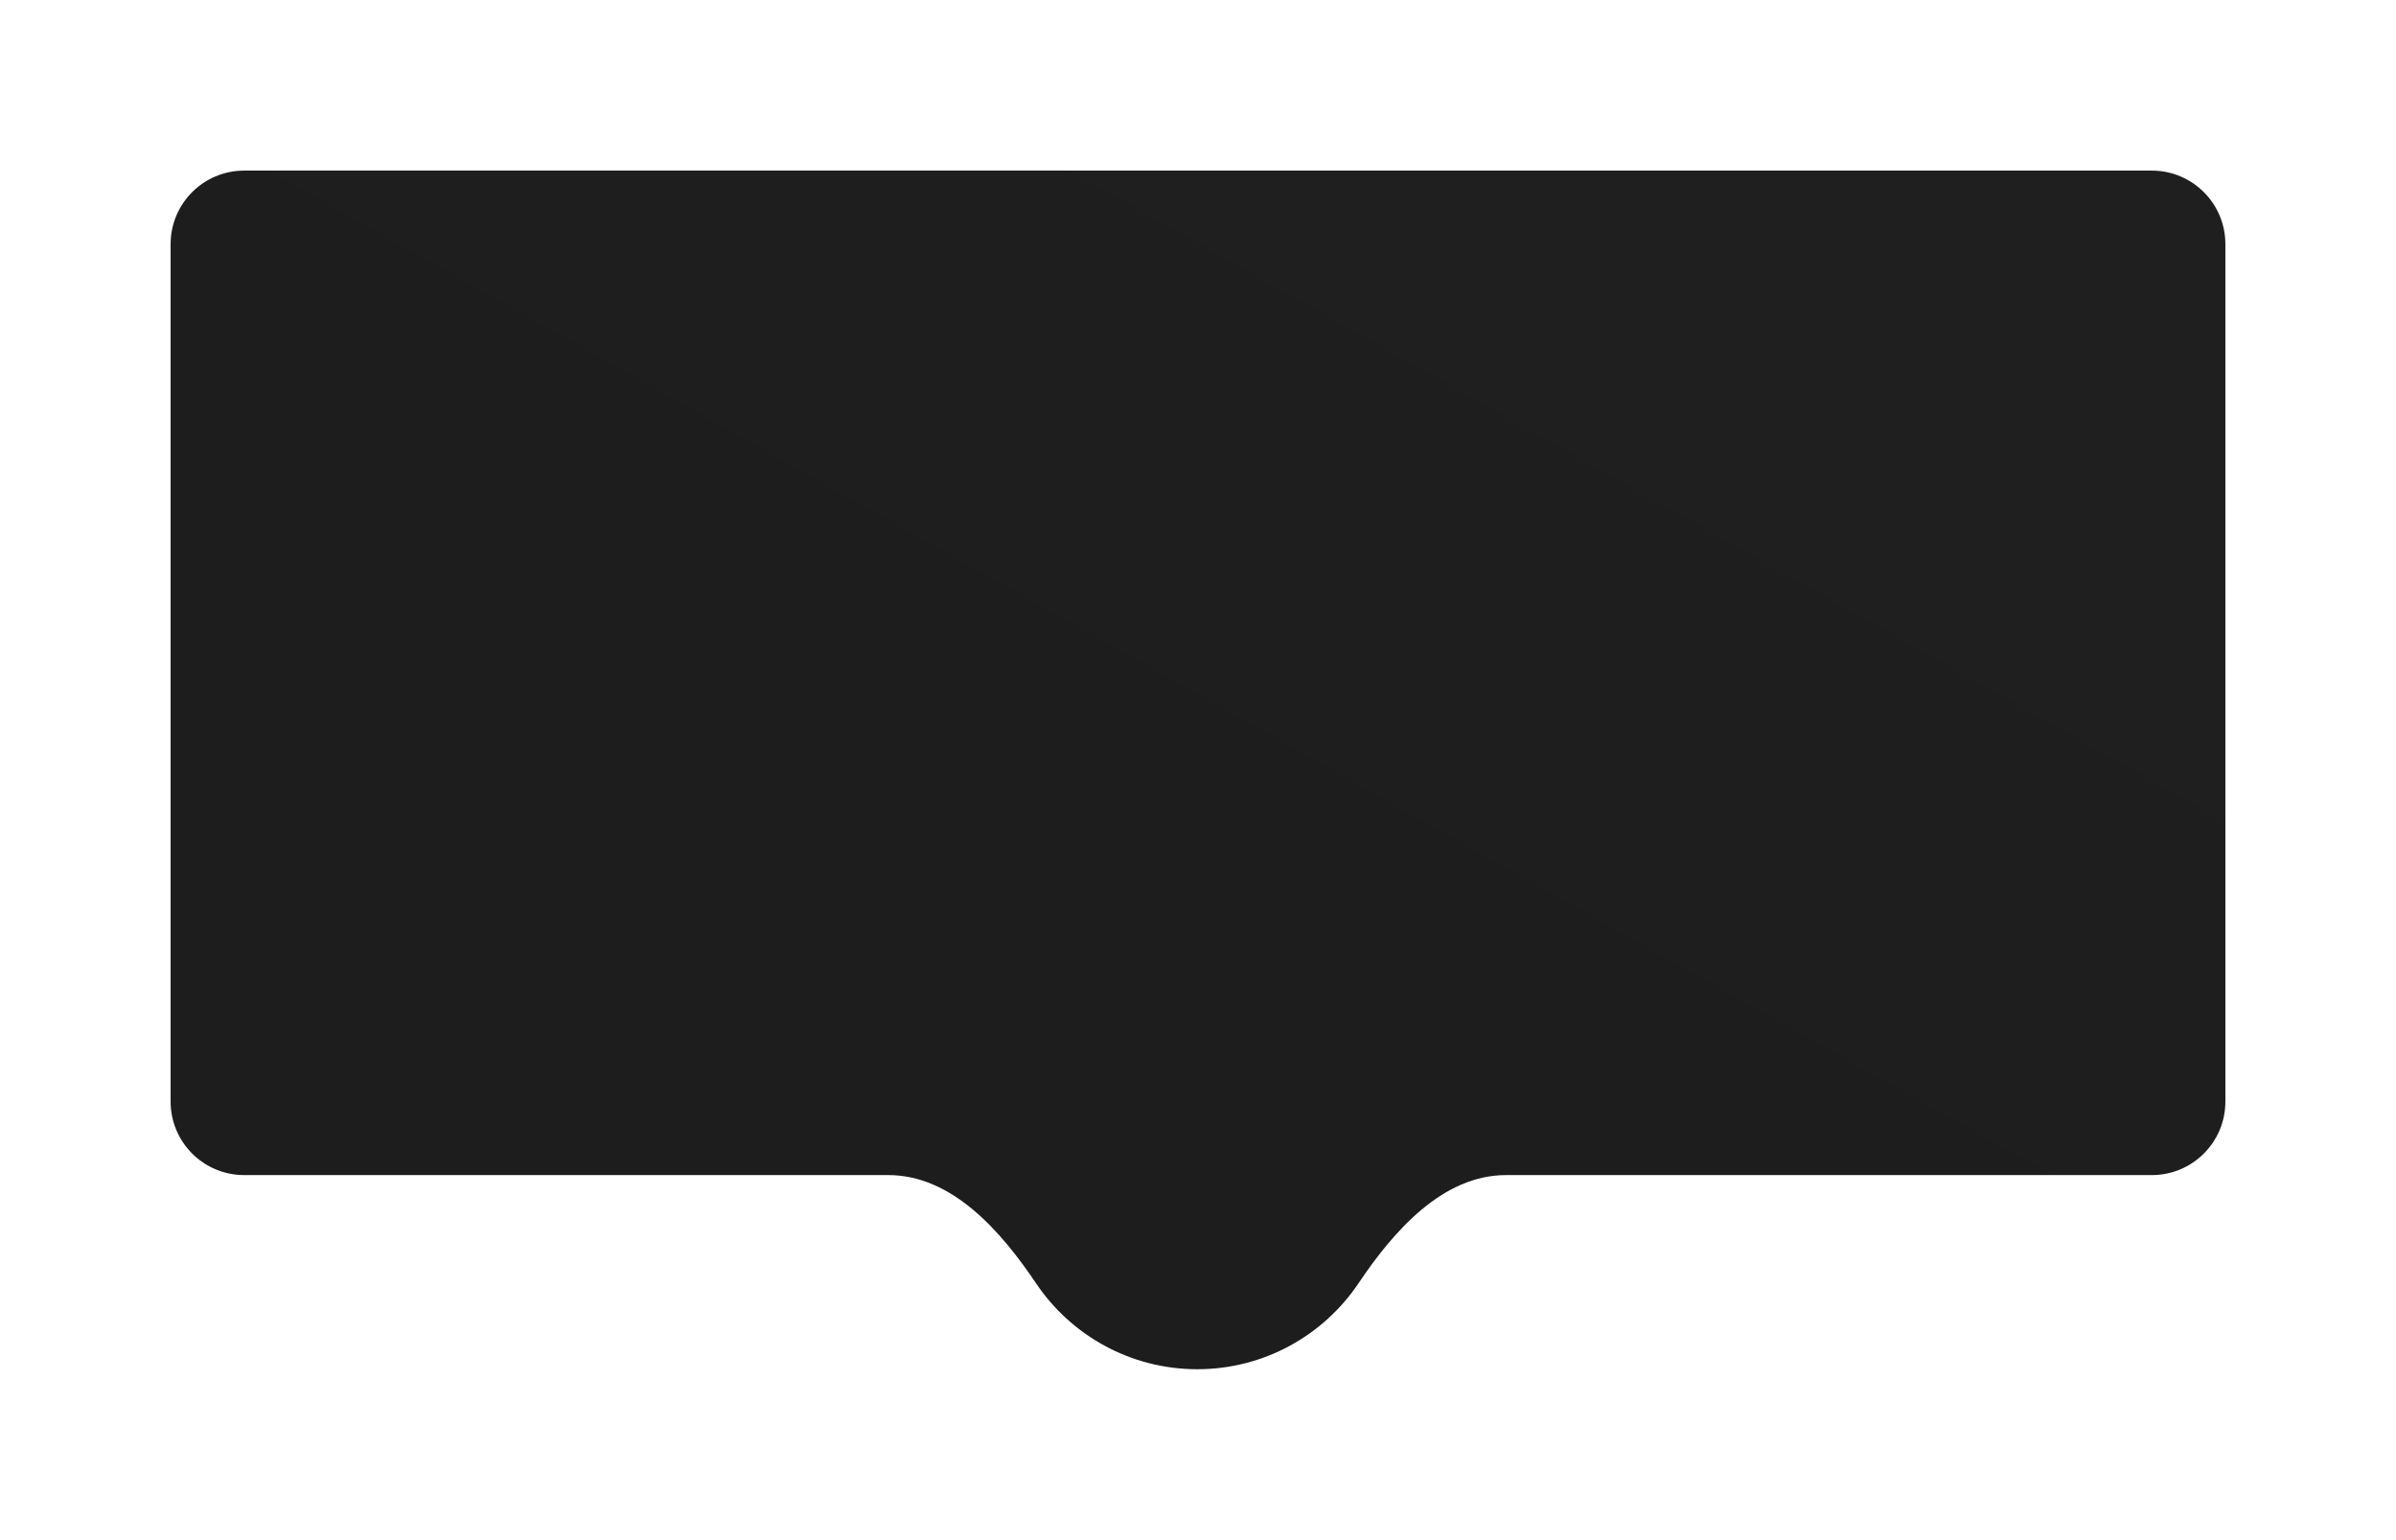 <?xml version="1.0" encoding="UTF-8"?> <svg xmlns="http://www.w3.org/2000/svg" width="1629" height="1047" viewBox="0 0 1629 1047" fill="none"><g filter="url(#filter0_d_26_84)"><path fill-rule="evenodd" clip-rule="evenodd" d="M194 46C166.386 46 144 68.386 144 96V679C144 706.614 166.386 729 194 729H632C675.078 729 708.338 766.79 732.368 802.543C756.067 837.801 796.324 861 842 861C887.676 861 927.933 837.801 951.632 802.543C975.662 766.79 1008.92 729 1052 729H1491C1518.61 729 1541 706.614 1541 679V96C1541 68.386 1518.61 46 1491 46H194Z" fill="url(#paint0_linear_26_84)"></path></g><defs><filter id="filter0_d_26_84" x="0.9" y="0.9" width="1627.2" height="1045.2" filterUnits="userSpaceOnUse" color-interpolation-filters="sRGB"><feFlood flood-opacity="0" result="BackgroundImageFix"></feFlood><feColorMatrix in="SourceAlpha" type="matrix" values="0 0 0 0 0 0 0 0 0 0 0 0 0 0 0 0 0 0 127 0" result="hardAlpha"></feColorMatrix><feOffset dx="-28" dy="70"></feOffset><feGaussianBlur stdDeviation="57.55"></feGaussianBlur><feComposite in2="hardAlpha" operator="out"></feComposite><feColorMatrix type="matrix" values="0 0 0 0 0 0 0 0 0 0 0 0 0 0 0 0 0 0 0.09 0"></feColorMatrix><feBlend mode="normal" in2="BackgroundImageFix" result="effect1_dropShadow_26_84"></feBlend><feBlend mode="normal" in="SourceGraphic" in2="effect1_dropShadow_26_84" result="shape"></feBlend></filter><linearGradient id="paint0_linear_26_84" x1="1252.5" y1="172.5" x2="990" y2="638.5" gradientUnits="userSpaceOnUse"><stop stop-color="#1F1F1F"></stop><stop offset="1" stop-color="#1D1D1E"></stop></linearGradient></defs></svg> 